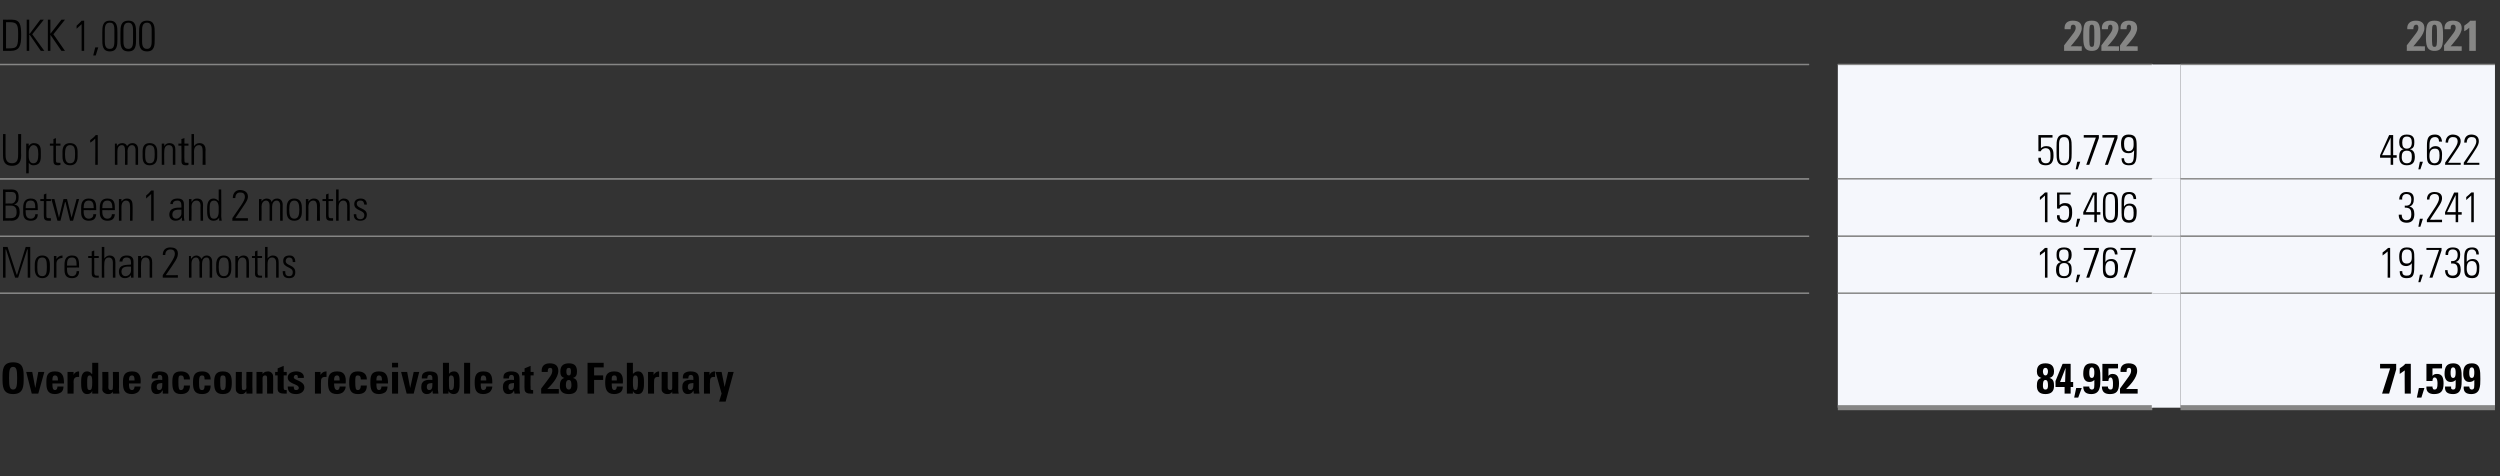 <?xml version="1.0" standalone="no"?><!DOCTYPE svg PUBLIC "-//W3C//DTD SVG 1.1//EN" "http://www.w3.org/Graphics/SVG/1.1/DTD/svg11.dtd"><svg xmlns="http://www.w3.org/2000/svg" version="1.1" width="496.1px" height="94.5px" viewBox="0 -1 496.1 94.5" style="top:-1px"><rect x="0" y="-1" width="496.1" height="94.5" fill="#333333" stroke="none"/><desc>DKK 1,000,,2022,,2021,Up to 1 month,,50,779 ,,48,622 ,Between 1 and 2 months ,,15,406 ,,3,241 ,More than 2 months ,,1</desc><defs/><g class="svg-tables"><g class="svg-table-background"><line x1="-1" y1="11.8" x2="359" y2="11.8" stroke="#868685" stroke-width="0.25"/><line x1="364.7" y1="11.8" x2="427.1" y2="11.8" stroke="#868685" stroke-width="0.25"/><line x1="432.7" y1="11.8" x2="495.1" y2="11.8" stroke="#868685" stroke-width="0.25"/><line x1="-1" y1="34.5" x2="359" y2="34.5" stroke="#868685" stroke-width="0.25"/><line x1="-1" y1="11.8" x2="359" y2="11.8" stroke="#868685" stroke-width="0.25"/><rect x="364.7" y="11.8" width="62.4" height="22.7" class="svg-cell-fill" style="fill:#f5f7fc;"/><line x1="364.7" y1="34.5" x2="427.1" y2="34.5" stroke="#868685" stroke-width="0.25"/><line x1="364.7" y1="11.8" x2="427.1" y2="11.8" stroke="#868685" stroke-width="0.25"/><rect x="427" y="11.8" width="5.7" height="22.7" class="svg-cell-fill" style="fill:#f5f7fc;"/><rect x="432.7" y="11.8" width="62.4" height="22.7" class="svg-cell-fill" style="fill:#f5f7fc;"/><line x1="432.7" y1="34.5" x2="495.1" y2="34.5" stroke="#868685" stroke-width="0.25"/><line x1="432.7" y1="11.8" x2="495.1" y2="11.8" stroke="#868685" stroke-width="0.25"/><line x1="-1" y1="45.9" x2="359" y2="45.9" stroke="#868685" stroke-width="0.25"/><line x1="-1" y1="34.5" x2="359" y2="34.5" stroke="#868685" stroke-width="0.25"/><rect x="364.7" y="34.5" width="62.4" height="11.3" class="svg-cell-fill" style="fill:#f5f7fc;"/><line x1="364.7" y1="45.9" x2="427.1" y2="45.9" stroke="#868685" stroke-width="0.25"/><line x1="364.7" y1="34.5" x2="427.1" y2="34.5" stroke="#868685" stroke-width="0.25"/><rect x="427" y="34.5" width="5.7" height="11.3" class="svg-cell-fill" style="fill:#f5f7fc;"/><rect x="432.7" y="34.5" width="62.4" height="11.3" class="svg-cell-fill" style="fill:#f5f7fc;"/><line x1="432.7" y1="45.9" x2="495.1" y2="45.9" stroke="#868685" stroke-width="0.25"/><line x1="432.7" y1="34.5" x2="495.1" y2="34.5" stroke="#868685" stroke-width="0.25"/><line x1="-1" y1="57.2" x2="359" y2="57.2" stroke="#868685" stroke-width="0.25"/><line x1="-1" y1="45.9" x2="359" y2="45.9" stroke="#868685" stroke-width="0.25"/><rect x="364.7" y="45.9" width="62.4" height="11.3" class="svg-cell-fill" style="fill:#f5f7fc;"/><line x1="364.7" y1="57.2" x2="427.1" y2="57.2" stroke="#868685" stroke-width="0.25"/><line x1="364.7" y1="45.9" x2="427.1" y2="45.9" stroke="#868685" stroke-width="0.25"/><rect x="427" y="45.9" width="5.7" height="11.3" class="svg-cell-fill" style="fill:#f5f7fc;"/><rect x="432.7" y="45.9" width="62.4" height="11.3" class="svg-cell-fill" style="fill:#f5f7fc;"/><line x1="432.7" y1="57.2" x2="495.1" y2="57.2" stroke="#868685" stroke-width="0.25"/><line x1="432.7" y1="45.9" x2="495.1" y2="45.9" stroke="#868685" stroke-width="0.25"/><line x1="-1" y1="57.2" x2="359" y2="57.2" stroke="#868685" stroke-width="0.25"/><rect x="364.7" y="57.2" width="62.4" height="22.7" class="svg-cell-fill" style="fill:#f5f7fc;"/><line x1="364.7" y1="79.9" x2="427.1" y2="79.9" stroke="#868685" stroke-width="1"/><line x1="364.7" y1="57.2" x2="427.1" y2="57.2" stroke="#868685" stroke-width="0.25"/><rect x="427" y="57.2" width="5.7" height="22.7" class="svg-cell-fill" style="fill:#f5f7fc;"/><rect x="432.7" y="57.2" width="62.4" height="22.7" class="svg-cell-fill" style="fill:#f5f7fc;"/><line x1="432.7" y1="79.9" x2="495.1" y2="79.9" stroke="#868685" stroke-width="1"/><line x1="432.7" y1="57.2" x2="495.1" y2="57.2" stroke="#868685" stroke-width="0.25"/></g></g><g id="Polygon57483"><path d="m475.5 72.3l-1.4 4.8l-1.4 0l1.6-5l-2 0l0-.9l3.2 0l0 1.1zm.7-.2c.4-.3.8-.5 1.1-.9c0-.03 1.1 0 1.1 0l0 5.9l-1.2 0c0 0-.04-4.56 0-4.6c-.4.3-.7.5-1 .7c0 0 0-1.1 0-1.1zm3.8 3.9l1.1 0l-.6 1.9l-.9 0l.4-1.9zm2.7-2.4c0 0 .03-.02 0 0c.2-.3.5-.4.9-.4c1 0 1.3.7 1.3 1.9c0 1.6-.6 2.1-1.9 2.1c-.9 0-1.6-.4-1.5-1.5c0 0 1.2 0 1.2 0c0 .2 0 .3.1.4c0 .1.1.2.3.2c.5 0 .6-.4.6-1.2c0-.3 0-1.2-.6-1.2c-.3 0-.4.4-.4.7c0 .01-1.2 0-1.2 0l0-3.4l3.1 0l0 .9l-1.9 0l0 1.5zm4.1.4c.5 0 .5-.7.5-1.1c0-.3 0-1-.5-1c-.5 0-.5.7-.5 1.1c0 .3 0 1 .5 1zm-.4 1.7c0 .2 0 .3 0 .4c.1.1.2.2.4.2c.6 0 .5-.5.5-1.9c-.3.3-.6.4-1 .4c-.9 0-1.2-.8-1.2-1.6c0-1.2.3-2.1 1.7-2.1c1.7 0 1.7 1.4 1.7 3.1c0 1.4 0 3-1.7 3c-1.1 0-1.7-.4-1.6-1.5c0 0 1.2 0 1.2 0zm4.1-1.7c.5 0 .5-.7.5-1.1c0-.3 0-1-.5-1c-.5 0-.5.7-.5 1.1c0 .3 0 1 .5 1zm-.5 1.7c0 .2.1.3.1.4c.1.1.2.2.4.2c.6 0 .5-.5.5-1.9c-.3.3-.6.4-1 .4c-.9 0-1.2-.8-1.2-1.6c0-1.2.3-2.1 1.7-2.1c1.7 0 1.7 1.4 1.7 3.1c0 1.4 0 3-1.8 3c-1 0-1.6-.4-1.5-1.5c0 0 1.1 0 1.1 0z" stroke="none" fill="#000"/></g><g id="Polygon57482"><path d="m405.4 75.5c0 .3 0 .8.5.8c.5 0 .5-.5.5-.8c0-.4 0-1.1-.5-1.1c-.5 0-.5.7-.5 1.1zm0-2.8c0 .3.1.8.5.8c.4 0 .5-.5.5-.8c0-.3-.1-.7-.5-.7c-.4 0-.5.4-.5.7zm-1.2 2.9c0-.8.1-1.4.9-1.6c0 0 0 0 0 0c-.7-.2-.9-.7-.9-1.3c0-1.1.6-1.6 1.7-1.6c1.1 0 1.7.5 1.7 1.6c0 .6-.2 1.1-.9 1.3c0 0 0 0 0 0c.8.2.9.8.9 1.6c0 1.1-.6 1.6-1.7 1.6c-1.1 0-1.7-.5-1.7-1.6zm3.7-1c1.4-3.4 1.4-3.4 1.4-3.4c.03-.03 1.6 0 1.6 0l0 3.6l.5 0l0 1l-.5 0l0 1.3l-1.2 0l0-1.3l-1.8 0c0 0-.01-1.25 0-1.2zm1.9.2l.1-2.8l0 0l-1.1 2.8l1 0zm2.2 1.2l1.1 0l-.7 1.9l-.8 0l.4-1.9zm3.1-2c.5 0 .5-.7.5-1.1c0-.3 0-1-.5-1c-.5 0-.5.7-.5 1.1c0 .3 0 1 .5 1zm-.5 1.7c0 .2 0 .3.1.4c.1.1.2.2.4.2c.6 0 .5-.5.5-1.9c-.3.3-.6.4-1 .4c-.9 0-1.2-.8-1.2-1.6c0-1.2.3-2.1 1.6-2.1c1.8 0 1.8 1.4 1.8 3.1c0 1.4 0 3-1.8 3c-1 0-1.6-.4-1.6-1.5c0 0 1.2 0 1.2 0zm3.8-2.1c0 0-.01-.02 0 0c.2-.3.5-.4.8-.4c1 0 1.3.7 1.3 1.9c0 1.6-.6 2.1-1.8 2.1c-1 0-1.6-.4-1.6-1.5c0 0 1.2 0 1.2 0c0 .2 0 .3.1.4c.1.1.2.2.4.2c.5 0 .5-.4.5-1.2c0-.3 0-1.2-.5-1.2c-.3 0-.4.4-.4.7c-.05.01-1.2 0-1.2 0l0-3.4l3.1 0l0 .9l-1.9 0l0 1.5zm2.3 3.5c0 0-.02-1.04 0-1c1.8-2.5 2.2-2.8 2.2-3.6c0-.3-.1-.5-.4-.5c-.5 0-.5.4-.5.8c0 0-1.2 0-1.2 0c-.1-1.1.5-1.7 1.6-1.7c1 0 1.7.4 1.7 1.5c0 1.4-1.5 2.9-2.2 3.6c.03-.02 2.3 0 2.3 0l0 .9l-3.5 0z" stroke="none" fill="#000"/></g><g id="Polygon57481"><path d="m3.4 74c0-1.5-.1-2.2-.8-2.2c-.7 0-.8.7-.8 2.2c0 1.6.1 2.3.8 2.3c.7 0 .8-.7.8-2.3zm-2.9 0c0-1.6 0-3.1 2.1-3.1c2.1 0 2.1 1.5 2.1 3.1c0 1.6 0 3.2-2.1 3.2c-2.1 0-2.1-1.6-2.1-3.2zm4.7-1.2l1.2 0l.6 3.2l0 0l.6-3.2l1.2 0l-1.2 4.3l-1.3 0l-1.1-4.3zm6.3 1.7c0-.4 0-1-.6-1c-.5 0-.5.6-.5 1c0 0 1.1 0 1.1 0zm-1.1.6c0 .6 0 1.3.5 1.3c.4 0 .5-.4.5-.7c0 0 1.2 0 1.2 0c0 .4-.1.8-.4 1.1c-.3.2-.7.4-1.3.4c-1.5 0-1.7-1-1.7-2.3c0-1.2.1-2.2 1.7-2.2c1.6 0 1.8 1.1 1.8 2.4c0 0-2.3 0-2.3 0zm4.2-2.3l0 .6c0 0-.01-.04 0 0c.2-.5.6-.7 1.1-.7c0 0 0 1.1 0 1.1c-1-.1-1.1.5-1.1 1c.04-.04 0 2.3 0 2.3l-1.2 0l0-4.3l1.2 0zm3.7 2.1c0-.8 0-1.4-.5-1.4c-.5 0-.5.6-.5 1.4c0 1.1 0 1.5.5 1.5c.4 0 .5-.4.5-1.5zm0 2.2l0-.5c0 0 .01.03 0 0c-.2.4-.5.6-1 .6c-1.2 0-1.2-1.4-1.2-2.3c0-.8 0-2.2 1.2-2.2c.4 0 .7.2.9.5c.05.02.1 0 .1 0l0-2.2l1.2 0l0 6.1l-1.2 0zm4.1-.4c0 0 .03-.03 0 0c-.1.2-.2.3-.4.4c-.2.1-.4.1-.6.1c-.5 0-1.1-.4-1.1-.9c.05-.05 0-3.5 0-3.5l1.2 0c0 0 .05 2.99 0 3c0 .4.1.6.5.6c.4 0 .4-.2.4-.6c.05-.01 0-3 0-3l1.2 0c0 0 .05 3.45 0 3.5c0 .2.1.5.1.8c-.01 0-1.3 0-1.3 0l0-.4zm4.3-2.2c0-.4 0-1-.5-1c-.6 0-.6.6-.6 1c0 0 1.1 0 1.1 0zm-1.1.6c0 .6 0 1.3.6 1.3c.4 0 .5-.4.5-.7c0 0 1.2 0 1.2 0c0 .4-.2.8-.5 1.1c-.3.2-.7.4-1.2.4c-1.6 0-1.8-1-1.8-2.3c0-1.2.2-2.2 1.8-2.2c1.6 0 1.8 1.1 1.7 2.4c0 0-2.3 0-2.3 0zm5.5.7c0 .3.1.6.5.6c.7 0 .6-.9.6-1.4c-.6.1-1.1 0-1.1.8zm2.3.5c0 .3 0 .5 0 .8c.02 0-1.1 0-1.1 0l0-.6c0 0-.06.03-.1 0c-.2.5-.6.7-1.1.7c-.8 0-1.1-.6-1.1-1.4c0-1.4 1.1-1.5 2.2-1.4c0 0 0-.4 0-.4c0-.3-.1-.6-.5-.6c-.4 0-.4.3-.4.7c0 0-1.2 0-1.2 0c0-.6.1-.9.4-1.1c.3-.2.7-.3 1.1-.3c1.6 0 1.8.7 1.8 1.5c0 0 0 2.1 0 2.1zm3.1-2c0-.6-.2-.8-.6-.8c-.5 0-.5.4-.5 1.3c0 1.3.1 1.6.5 1.6c.4 0 .6-.3.6-.9c0 0 1.2 0 1.2 0c0 1.2-.7 1.7-1.8 1.7c-1.5 0-1.7-1-1.7-2.3c0-1.2.1-2.2 1.7-2.2c1.1 0 1.8.5 1.8 1.6c0 0-1.2 0-1.2 0zm4.1 0c0-.6-.1-.8-.5-.8c-.5 0-.6.4-.6 1.3c0 1.3.1 1.6.6 1.6c.4 0 .5-.3.5-.9c0 0 1.2 0 1.2 0c0 1.2-.6 1.7-1.7 1.7c-1.6 0-1.8-1-1.8-2.3c0-1.2.2-2.2 1.8-2.2c1.1 0 1.7.5 1.7 1.6c0 0-1.2 0-1.2 0zm4.2.5c0-.9 0-1.3-.6-1.3c-.5 0-.5.4-.5 1.3c0 1.3.1 1.6.5 1.6c.5 0 .6-.3.6-1.6zm-2.3.1c0-1.2.2-2.2 1.7-2.2c1.6 0 1.8 1 1.8 2.2c0 1.3-.2 2.3-1.8 2.3c-1.5 0-1.7-1-1.7-2.3zm6.4 1.8c0 0-.05-.03-.1 0c-.1.2-.2.3-.4.4c-.1.1-.3.1-.6.1c-.5 0-1-.4-1-.9c-.04-.05 0-3.5 0-3.5l1.2 0c0 0-.04 2.99 0 3c0 .4 0 .6.4.6c.4 0 .5-.2.5-.6c-.04-.01 0-3 0-3l1.2 0c0 0-.04 3.45 0 3.5c0 .2 0 .5 0 .8c0 0-1.2 0-1.2 0l0-.4zm3.2-3.5c0 0 .04.04 0 0c.2-.2.3-.3.5-.4c.1 0 .3-.1.6-.1c.5 0 1 .4 1 1c.03-.04 0 3.4 0 3.4l-1.2 0c0 0 .03-2.96 0-3c0-.3 0-.6-.4-.6c-.4 0-.5.3-.5.6c.03.04 0 3 0 3l-1.2 0l0-4.3l1.2 0l0 .4zm2.5-.4l.5 0l0-.7l1.2-.5l0 1.2l.6 0l0 .7l-.6 0c0 0-.01 2.34 0 2.3c0 .4 0 .6.4.6c.1 0 .1 0 .2 0c0 0 0 .7 0 .7c-.2 0-.3 0-.6 0c-1.1 0-1.2-.6-1.2-.9c-.01-.01 0-2.7 0-2.7l-.5 0l0-.7zm3.7 2.9c0 .2 0 .4.1.5c0 .2.2.2.4.2c.2 0 .5-.1.5-.4c0-.9-2.2-.7-2.2-2.1c0-.9 1-1.2 1.7-1.2c.8 0 1.6.4 1.5 1.3c0 0-1.2 0-1.2 0c0-.3 0-.4-.1-.5c0-.1-.1-.1-.3-.1c-.2 0-.4.2-.4.5c0 .6 2.1.6 2.1 2c0 .7-.6 1.3-1.6 1.3c-1 0-1.7-.3-1.7-1.5c0 0 1.2 0 1.2 0zm5.3-2.9l0 .6c0 0 .04-.04 0 0c.3-.5.7-.7 1.2-.7c0 0 0 1.1 0 1.1c-1.1-.1-1.1.5-1.1 1c-.02-.04 0 2.3 0 2.3l-1.2 0l0-4.3l1.1 0zm3.8 1.7c0-.4 0-1-.5-1c-.6 0-.6.6-.6 1c0 0 1.1 0 1.1 0zm-1.1.6c0 .6.1 1.3.6 1.3c.4 0 .5-.4.5-.7c0 0 1.2 0 1.2 0c0 .4-.2.8-.5 1.1c-.2.2-.7.4-1.2.4c-1.6 0-1.8-1-1.8-2.3c0-1.2.2-2.2 1.8-2.2c1.6 0 1.8 1.1 1.7 2.4c0 0-2.3 0-2.3 0zm5.3-.8c0-.6-.2-.8-.6-.8c-.5 0-.5.4-.5 1.3c0 1.3.1 1.6.5 1.6c.4 0 .6-.3.6-.9c0 0 1.2 0 1.2 0c0 1.2-.6 1.7-1.8 1.7c-1.5 0-1.7-1-1.7-2.3c0-1.2.2-2.2 1.7-2.2c1.1 0 1.8.5 1.8 1.6c0 0-1.2 0-1.2 0zm4.2.2c0-.4 0-1-.6-1c-.5 0-.5.6-.5 1c0 0 1.1 0 1.1 0zm-1.1.6c0 .6 0 1.3.5 1.3c.4 0 .5-.4.5-.7c0 0 1.2 0 1.2 0c0 .4-.1.8-.4 1.1c-.3.2-.7.4-1.3.4c-1.5 0-1.7-1-1.7-2.3c0-1.2.1-2.2 1.7-2.2c1.6 0 1.8 1.1 1.8 2.4c0 0-2.3 0-2.3 0zm4.3 2l-1.2 0l0-4.3l1.2 0l0 4.3zm0-6.1l0 .9l-1.2 0l0-.9l1.2 0zm.6 1.8l1.2 0l.6 3.2l0 0l.7-3.2l1.1 0l-1.1 4.3l-1.4 0l-1.1-4.3zm5.1 3c0 .3.1.6.5.6c.7 0 .6-.9.6-1.4c-.6.1-1.1 0-1.1.8zm2.2.5c0 .3.1.5.1.8c.01 0-1.1 0-1.1 0l-.1-.6c0 0 .03.03 0 0c-.2.5-.6.7-1.1.7c-.8 0-1.1-.6-1.1-1.4c0-1.4 1.1-1.5 2.2-1.4c0 0 0-.4 0-.4c0-.3-.1-.6-.5-.6c-.4 0-.5.3-.5.7c0 0-1.1 0-1.1 0c0-.6.1-.9.4-1.1c.3-.2.7-.3 1.1-.3c1.6 0 1.7.7 1.7 1.5c0 0 0 2.1 0 2.1zm3.2-1.4c0-.8 0-1.4-.6-1.4c-.5 0-.4.6-.4 1.4c0 1.1 0 1.5.4 1.5c.5 0 .6-.4.6-1.5zm-2.2-3.9l1.2 0l0 2.2c0 0-.03.02 0 0c.2-.3.5-.5 1-.5c1.2 0 1.1 1.4 1.1 2.2c0 .9.1 2.3-1.2 2.3c-.4 0-.8-.2-1-.6c.01.03 0 0 0 0l0 .5l-1.1 0l0-6.1zm5.4 0l0 6.1l-1.2 0l0-6.1l1.2 0zm3.2 3.5c0-.4 0-1-.6-1c-.5 0-.5.6-.5 1c0 0 1.1 0 1.1 0zm-1.1.6c0 .6 0 1.3.5 1.3c.5 0 .6-.4.6-.7c0 0 1.2 0 1.2 0c0 .4-.2.8-.5 1.1c-.3.2-.7.4-1.3.4c-1.5 0-1.7-1-1.7-2.3c0-1.2.2-2.2 1.7-2.2c1.7 0 1.8 1.1 1.8 2.4c0 0-2.3 0-2.3 0zm5.5.7c0 .3.1.6.5.6c.7 0 .6-.9.6-1.4c-.6.1-1.1 0-1.1.8zm2.2.5c0 .3.1.5.1.8c0 0-1.1 0-1.1 0l-.1-.6c0 0 .02.03 0 0c-.2.5-.6.7-1.1.7c-.8 0-1.1-.6-1.1-1.4c0-1.4 1.1-1.5 2.2-1.4c0 0 0-.4 0-.4c0-.3-.1-.6-.5-.6c-.4 0-.5.3-.5.7c0 0-1.1 0-1.1 0c0-.6.1-.9.4-1.1c.3-.2.7-.3 1.1-.3c1.5 0 1.7.7 1.7 1.5c0 0 0 2.1 0 2.1zm.5-3.5l.5 0l0-.7l1.2-.5l0 1.2l.6 0l0 .7l-.6 0c0 0-.05 2.34 0 2.3c0 .4-.1.6.3.6c.1 0 .2 0 .2 0c0 0 0 .7 0 .7c-.1 0-.3 0-.6 0c-1 0-1.1-.6-1.1-.9c-.05-.01 0-2.7 0-2.7l-.5 0l0-.7zm3.8 4.3c0 0-.02-1.04 0-1c1.9-2.5 2.2-2.8 2.2-3.6c0-.3-.1-.5-.4-.5c-.5 0-.5.4-.5.8c0 0-1.2 0-1.2 0c-.1-1.1.5-1.7 1.6-1.7c1 0 1.7.4 1.7 1.5c0 1.4-1.5 2.9-2.2 3.6c.04-.02 2.3 0 2.3 0l0 .9l-3.5 0zm4.9-1.6c0 .3.1.8.6.8c.4 0 .5-.5.5-.8c0-.4 0-1.1-.5-1.1c-.6 0-.6.7-.6 1.1zm.1-2.8c0 .3 0 .8.5.8c.4 0 .4-.5.4-.8c0-.3 0-.7-.4-.7c-.5 0-.5.4-.5.7zm-1.3 2.9c0-.8.2-1.4.9-1.6c0 0 0 0 0 0c-.7-.2-.8-.7-.8-1.3c0-1.1.6-1.6 1.7-1.6c1.1 0 1.6.5 1.6 1.6c0 .6-.1 1.1-.8 1.3c0 0 0 0 0 0c.8.2.9.8.9 1.6c0 1.1-.6 1.6-1.7 1.6c-1.2 0-1.8-.5-1.8-1.6zm5.5 1.5l0-6.1l3.2 0l0 .9l-1.9 0l0 1.6l1.8 0l0 .9l-1.8 0l0 2.7l-1.3 0zm5.8-2.6c0-.4.1-1-.5-1c-.6 0-.5.6-.5 1c0 0 1 0 1 0zm-1 .6c0 .6 0 1.3.5 1.3c.4 0 .5-.4.5-.7c0 0 1.2 0 1.2 0c0 .4-.1.8-.4 1.1c-.3.2-.7.4-1.3.4c-1.5 0-1.8-1-1.8-2.3c0-1.2.2-2.2 1.8-2.2c1.6 0 1.8 1.1 1.7 2.4c0 0-2.2 0-2.2 0zm5.2-.2c0-.8 0-1.4-.5-1.4c-.5 0-.5.6-.5 1.4c0 1.1.1 1.5.5 1.5c.4 0 .5-.4.5-1.5zm-2.2-3.9l1.2 0l0 2.2c0 0 .03.02 0 0c.3-.3.6-.5 1-.5c1.2 0 1.2 1.4 1.2 2.2c0 .9 0 2.3-1.2 2.3c-.5 0-.8-.2-1-.6c-.03.03 0 0 0 0l0 .5l-1.2 0l0-6.1zm5.3 1.8l0 .6c0 0 .03-.04 0 0c.3-.5.7-.7 1.1-.7c0 0 0 1.1 0 1.1c-1-.1-1 .5-1 1c-.02-.04 0 2.3 0 2.3l-1.2 0l0-4.3l1.1 0zm3.7 3.9c0 0 .01-.03 0 0c-.1.2-.2.3-.4.4c-.2.1-.4.1-.6.1c-.6 0-1.1-.4-1.1-.9c.02-.05 0-3.5 0-3.5l1.2 0c0 0 .02 2.99 0 3c0 .4.1.6.5.6c.4 0 .4-.2.4-.6c.02-.01 0-3 0-3l1.2 0c0 0 .02 3.45 0 3.5c0 .2 0 .5.1.8c-.04 0-1.3 0-1.3 0l0-.4zm3.1-.9c0 .3.1.6.5.6c.7 0 .6-.9.6-1.4c-.6.1-1.1 0-1.1.8zm2.2.5c0 .3.1.5.1.8c0 0-1.1 0-1.1 0l-.1-.6c0 0 .02.03 0 0c-.2.5-.6.7-1.1.7c-.8 0-1.1-.6-1.1-1.4c0-1.4 1.1-1.5 2.2-1.4c0 0 0-.4 0-.4c0-.3-.1-.6-.5-.6c-.4 0-.5.3-.5.7c0 0-1.1 0-1.1 0c0-.6.1-.9.4-1.1c.3-.2.7-.3 1.1-.3c1.5 0 1.7.7 1.7 1.5c0 0 0 2.1 0 2.1zm2.1-3.5l0 .6c0 0 .01-.04 0 0c.2-.5.6-.7 1.1-.7c0 0 0 1.1 0 1.1c-1-.1-1 .5-1 1c-.05-.04 0 2.3 0 2.3l-1.2 0l0-4.3l1.1 0zm2.4 4.3l-1.2-4.3l1.2 0l.6 3l0 0l.7-3l1.1 0l-1.6 5.9l-1.3 0l.5-1.6z" stroke="none" fill="#000"/></g><g id="Polygon57480"><path d="m472.8 49.1c.4-.3.8-.6 1.1-.9c-.03-.02.4 0 .4 0l0 5.9l-.5 0c0 0 .04-5.24 0-5.2c-.3.3-.6.5-1 .8c0 0 0-.6 0-.6zm5.8.9c0-.8 0-1.5-1-1.5c-.8 0-1 .7-1 1.4c0 .7.1 1.4 1 1.4c1 0 1-.9 1-1.3zm-2.5-.1c0-1 .3-1.8 1.5-1.8c1.5 0 1.5.8 1.5 2.3c0 0 0 .7 0 .7c0 2.2 0 3.1-1.5 3.1c-1 0-1.4-.4-1.4-1.4c0 0 .5 0 .5 0c0 .6.2.9.9.9c1 0 1-.6 1-2.5c0 0 0 0 0 0c-.2.4-.7.6-1.1.6c-1 0-1.4-.6-1.4-1.9zm4.1 3.6l.6 0l-.5 1.5l-.4 0l.3-1.5zm1.3-5.3l3 0l0 .5l-1.8 5.4l-.6 0l1.9-5.5l-2.5 0l0-.4zm4.9 2.6c.8.1 1.3-.3 1.3-1.2c0-.7-.3-1.1-1-1.1c-.7 0-.9.5-.9 1.1c0 0-.5 0-.5 0c-.1-.9.4-1.5 1.4-1.5c1 0 1.5.4 1.5 1.4c0 .7-.2 1.3-.9 1.5c0 0 0 0 0 0c.8.1 1 .8 1 1.5c0 1.1-.5 1.7-1.5 1.7c-1 0-1.6-.5-1.6-1.6c0 0 .5 0 .5 0c0 .7.3 1.1 1 1.1c.8 0 1-.5 1-1.1c0-1-.3-1.4-1.3-1.3c0 0 0-.5 0-.5zm4.1 0c-.6 0-1 .4-1 1.4c0 .1-.1 1.5 1 1.5c.9 0 1-.8 1-1.5c0-.9-.3-1.4-1-1.4zm.9-1.3c0-.6-.3-1-.9-1c-1 0-1 1.1-1 2c0 .01 0 .5 0 .5c0 0 .01.01 0 0c.2-.4.7-.6 1.2-.6c1.4 0 1.3 1.5 1.3 1.6c0 1.2-.1 2.2-1.4 2.2c-1.5 0-1.6-.8-1.6-2c0 0 0-2 0-2c0-1.4.3-2.1 1.6-2.1c.9 0 1.3.5 1.3 1.4c0 0-.5 0-.5 0z" stroke="none" fill="#000"/></g><g id="Polygon57479"><path d="m404.8 49.1c.4-.3.7-.6 1-.9c.04-.02.5 0 .5 0l0 5.9l-.5 0c0 0 .01-5.24 0-5.2c-.3.3-.7.5-1 .8c0 0 0-.6 0-.6zm5.7.5c0-.7-.2-1.1-.9-1.1c-.8 0-1 .4-1 1.1c0 .7.3 1.2 1 1.2c.7 0 .9-.5.9-1.2zm-.3 1.4c.8.2.9.8.9 1.5c0 .8-.2 1.7-1.5 1.7c-1.4 0-1.6-.9-1.6-1.7c0-.7.2-1.3 1-1.5c0 0 0 0 0 0c-.8-.2-.9-.8-.9-1.4c0-.6 0-1.5 1.5-1.5c1.4 0 1.5.9 1.5 1.5c0 .6-.2 1.2-.9 1.4c0 0 0 0 0 0zm.4 1.6c0-.7-.1-1.4-1-1.4c-.9 0-1 .7-1 1.4c0 .7.2 1.2 1 1.2c.8 0 1-.5 1-1.2zm1.6.9l.6 0l-.5 1.5l-.4 0l.3-1.5zm1.3-5.3l3 0l0 .5l-1.9 5.4l-.6 0l1.9-5.5l-2.4 0l0-.4zm5.3 2.6c-.6 0-1 .4-1 1.4c0 .1-.1 1.5 1 1.5c.9 0 .9-.8.9-1.5c0-.9-.2-1.4-.9-1.4zm.9-1.3c-.1-.6-.3-1-.9-1c-1 0-1 1.1-1 2c-.02.01 0 .5 0 .5c0 0-.01.01 0 0c.2-.4.6-.6 1.2-.6c1.4 0 1.3 1.5 1.3 1.6c0 1.2-.2 2.2-1.5 2.2c-1.4 0-1.5-.8-1.5-2c0 0 0-2 0-2c0-1.4.2-2.1 1.5-2.1c1 0 1.4.5 1.4 1.4c0 0-.5 0-.5 0zm1.1-1.3l3 0l0 .5l-1.8 5.4l-.6 0l1.9-5.5l-2.5 0l0-.4z" stroke="none" fill="#000"/></g><g id="Polygon57478"><path d="m.6 54.1l0-6.1l.9 0l1.8 5.5l.1 0l1.7-5.5l.9 0l0 6.1l-.5 0l0-5.6l-.1 0l-1.8 5.6l-.6 0l-1.8-5.6l-.1 0l0 5.6l-.5 0zm6.3-1.7c0 0 0-.9 0-.9c0-1.1.5-1.8 1.5-1.8c1 0 1.5.7 1.5 1.8c0 0 0 .9 0 .9c0 1.1-.5 1.8-1.5 1.8c-1 0-1.5-.7-1.5-1.8zm.5-.4c0 1.1.1 1.8 1 1.8c.8 0 .9-.7.9-1.8c0-1.2-.1-1.9-.9-1.9c-.9 0-1 .7-1 1.9zm3.8-1.6c0 0 .01-.01 0 0c.2-.4.7-.7 1.2-.7c0 0 0 .5 0 .5c-.7 0-1.2.4-1.2 1.1c-.01.04 0 2.8 0 2.8l-.5 0l0-4.3l.5 0l0 .6zm2.1 1.7c0 0-.02.29 0 .3c0 .6.1 1.4 1 1.4c.6 0 .9-.4.9-1c0 0 .5 0 .5 0c0 1-.6 1.4-1.4 1.4c-.8 0-1.5-.3-1.5-1.6c0 0 0-1.1 0-1.1c0-1.2.5-1.8 1.5-1.8c1.4 0 1.4 1.1 1.4 2.4c.03-.04-2.4 0-2.4 0zm1.9-.4c0-1-.1-1.6-.9-1.6c-.9 0-1 .6-1 1.6c0 0 1.9 0 1.9 0zm2.3-1.5l0-.4l.7 0l0-.9l.5-.2l0 1.1l.9 0l0 .4l-.9 0c0 0 .03 2.77 0 2.8c0 .5.1.7.5.7c.2 0 .3 0 .4 0c0 0 0 .4 0 .4c-.2 0-.3 0-.5 0c-.7 0-.9-.3-.9-.8c.02-.01 0-3.1 0-3.1l-.7 0zm2.7 3.9l0-6.1l.5 0l0 2.3c0 0-.02.03 0 0c.2-.3.6-.6 1-.6c1.1 0 1.2.8 1.2 1.4c-.01-.03 0 3 0 3l-.5 0c0 0-.02-3 0-3c0-.5-.2-1-.8-1c-.5 0-.9.3-.9 1.3c-.04.01 0 2.7 0 2.7l-.5 0zm5.8-2.2c-.8 0-1.9-.1-1.9 1c0 .5.3.9.8.9c.6 0 1.1-.5 1.1-1.1c0 0 0-.8 0-.8zm0 1.7c0 0 0-.03 0 0c-.3.4-.7.6-1.2.6c-.8 0-1.2-.5-1.2-1.3c0-1.5 1.5-1.3 2.4-1.4c0 0 0-.4 0-.4c0-.6-.2-1-.9-1c-.5 0-.8.3-.8.8c0 0-.6 0-.6 0c.1-.9.7-1.2 1.5-1.2c.4 0 1.3.1 1.3 1.2c0 0 0 2.1 0 2.1c0 .3 0 .6 0 1.1c.04 0-.5 0-.5 0l0-.5zm2 .5l-.6 0l0-4.3l.6 0l0 .5c0 0-.03.03 0 0c.2-.3.5-.6 1-.6c1.1 0 1.2.8 1.2 1.4c-.02-.03 0 3 0 3l-.5 0c0 0-.03-3 0-3c0-.5-.2-1-.8-1c-.5 0-.9.3-.9 1.3c-.05.01 0 2.7 0 2.7zm7.3 0l-3 0c0 0-.02-.47 0-.5c1.3-2 2.4-3.4 2.4-4.2c0-.8-.5-.9-.9-.9c-.7 0-1 .5-1 1.1c0 0-.5 0-.5 0c0-1.2.8-1.5 1.5-1.5c.7 0 1.5.2 1.5 1.2c0 .9-.4 1.4-2.4 4.3c-.02.04 2.4 0 2.4 0l0 .5zm2.7 0l-.5 0l0-4.3l.4 0l0 .5c0 0 .07.03.1 0c.2-.3.5-.6 1-.6c.4 0 .8.3 1 .7c.2-.4.5-.7 1-.7c.7 0 1.1.5 1.1 1.2c.03 0 0 3.2 0 3.2l-.5 0c0 0 .02-3.07 0-3.1c0-.4-.1-.9-.6-.9c-.7 0-.9.7-.9 1.2c-.03.04 0 2.8 0 2.8l-.5 0c0 0-.04-3.07 0-3.1c-.1-.4-.2-.9-.7-.9c-.7 0-.9.7-.9 1.2c0 .04 0 2.8 0 2.8zm4.9-1.7c0 0 0-.9 0-.9c0-1.1.5-1.8 1.5-1.8c1 0 1.5.7 1.5 1.8c0 0 0 .9 0 .9c0 1.1-.5 1.8-1.5 1.8c-1 0-1.5-.7-1.5-1.8zm.5-.4c0 1.1.2 1.8 1 1.8c.9 0 1-.7 1-1.8c0-1.2-.1-1.9-1-1.9c-.8 0-1 .7-1 1.9zm3.8 2.1l-.5 0l0-4.3l.5 0l0 .5c0 0 .01.03 0 0c.3-.3.6-.6 1.1-.6c1 0 1.1.8 1.1 1.4c.02-.03 0 3 0 3l-.5 0c0 0 .01-3 0-3c0-.5-.2-1-.8-1c-.4 0-.9.3-.9 1.3c0 .01 0 2.7 0 2.7zm2.8-3.9l0-.4l.6 0l0-.9l.5-.2l0 1.1l.9 0l0 .4l-.9 0c0 0 .05 2.77 0 2.8c0 .5.1.7.5.7c.2 0 .3 0 .4 0c0 0 0 .4 0 .4c-.1 0-.3 0-.5 0c-.7 0-.9-.3-.9-.8c.04-.01 0-3.1 0-3.1l-.6 0zm2.6 3.9l0-6.1l.5 0l0 2.3c0 0 0 .03 0 0c.2-.3.6-.6 1-.6c1.1 0 1.2.8 1.2 1.4c.01-.03 0 3 0 3l-.5 0c0 0 0-3 0-3c0-.5-.2-1-.8-1c-.5 0-.9.3-.9 1.3c-.02.01 0 2.7 0 2.7l-.5 0zm4.8.1c-1 0-1.3-.5-1.3-1.4c0 0 .5 0 .5 0c0 .6.1 1 .8 1c.5 0 .7-.3.7-.8c0-1.1-1.9-.8-1.9-2.2c0-.8.5-1.1 1.3-1.1c.8 0 1.1.6 1.1 1.3c0 0-.5 0-.5 0c0-.6-.2-.9-.8-.9c-.3 0-.6.3-.6.7c0 1 1.9.7 1.9 2.2c0 .8-.4 1.2-1.2 1.2z" stroke="none" fill="#000"/></g><g id="Polygon57477"><path d="m477.2 39.8c.9.1 1.3-.3 1.3-1.2c0-.7-.3-1.1-1-1.1c-.6 0-.9.5-.8 1.1c0 0-.6 0-.6 0c0-.9.5-1.5 1.4-1.5c1 0 1.5.4 1.5 1.4c0 .7-.2 1.3-.9 1.5c0 0 0 0 0 0c.8.1 1 .8 1 1.5c0 1.1-.5 1.7-1.5 1.7c-1 0-1.6-.5-1.6-1.6c0 0 .6 0 .6 0c0 .7.3 1.1.9 1.1c.8 0 1-.5 1-1.1c0-1-.2-1.4-1.3-1.4c0 0 0-.4 0-.4zm3 2.6l.6 0l-.5 1.6l-.4 0l.3-1.6zm4.4.7l-3 0c0 0-.04-.49 0-.5c1.3-2 2.4-3.4 2.4-4.2c0-.8-.5-.9-.9-.9c-.7 0-1 .5-1 1.1c0 0-.5 0-.5 0c0-1.2.8-1.5 1.5-1.5c.6 0 1.5.2 1.5 1.2c0 .9-.5 1.4-2.4 4.3c-.05.03 2.4 0 2.4 0l0 .5zm2.7-2l0-3.4l0 0l-1.7 3.4l1.7 0zm.5 0l.7 0l0 .5l-.7 0l0 1.5l-.5 0l0-1.5l-2.1 0l0-.5l1.8-3.9l.8 0l0 3.9zm1.6-3c.4-.3.7-.6 1-.9c.03-.04.5 0 .5 0l0 5.9l-.5 0c0 0 0-5.26 0-5.3c-.3.3-.7.6-1 .9c0 0 0-.6 0-.6z" stroke="none" fill="#000"/></g><g id="Polygon57476"><path d="m404.8 38.1c.4-.3.7-.6 1-.9c.04-.04.5 0 .5 0l0 5.9l-.5 0c0 0 .01-5.26 0-5.3c-.3.3-.7.6-1 .9c0 0 0-.6 0-.6zm6.4 3.1c0 1-.3 2-1.5 2c-1.1 0-1.6-.5-1.5-1.5c0 0 .5 0 .5 0c0 .6.2 1 1 1c.8 0 .9-.8.9-1.5c0-.7 0-1.4-1-1.4c-.3 0-.8.2-.9.6c.01-.03-.5 0-.5 0l0-3.2l2.7 0l0 .4l-2.2 0c0 0 .02 2.14 0 2.1c.4-.3.6-.4 1.1-.4c1.4 0 1.4 1.2 1.4 1.9zm1 1.2l.6 0l-.5 1.6l-.4 0l.3-1.6zm3.4-1.3l0-3.4l-.1 0l-1.6 3.4l1.7 0zm.5 0l.7 0l0 .5l-.7 0l0 1.5l-.5 0l0-1.5l-2.2 0l0-.5l1.9-3.9l.8 0l0 3.9zm1.7.2c0 1.3.6 1.4 1 1.4c.4 0 .9-.1.9-1.4c0 0 0-2.3 0-2.3c0-1.4-.5-1.5-.9-1.5c-.4 0-1 .1-1 1.5c0 0 0 2.3 0 2.3zm2.5-1.8c0 0 0 1.3 0 1.3c0 1.1 0 2.4-1.5 2.4c-1.5 0-1.5-1.3-1.5-2.4c0 0 0-1.3 0-1.3c0-1.1 0-2.4 1.5-2.4c1.5 0 1.5 1.3 1.5 2.4zm2.2.3c-.6 0-1 .4-1 1.4c0 .1-.2 1.5 1 1.5c.9 0 .9-.8.9-1.5c0-.9-.2-1.4-.9-1.4zm.9-1.3c-.1-.6-.3-1-.9-1c-1 0-1 1.1-1 2c-.04-.01 0 .5 0 .5c0 0-.02 0 0 0c.2-.4.6-.6 1.1-.6c1.5 0 1.4 1.5 1.4 1.6c0 1.2-.2 2.2-1.5 2.2c-1.4 0-1.5-.9-1.5-2c0 0 0-2 0-2c0-1.4.2-2.1 1.5-2.1c1 0 1.4.5 1.4 1.4c0 0-.5 0-.5 0z" stroke="none" fill="#000"/></g><g id="Polygon57475"><path d="m2.2 39.4c.7 0 1-.6 1-1.3c0-1-.6-1-1-1c0-.02-1.1 0-1.1 0l0 2.3c0 0 1.07-.05 1.1 0zm-1.6 3.4l0-6.2c0 0 1.69.03 1.7 0c.9 0 1.4.4 1.4 1.5c0 .7-.1 1.2-.9 1.5c0 0 0 0 0 0c.9.1 1.1.7 1.1 1.5c0 1.1-.6 1.7-1.6 1.7c.01-.04-1.7 0-1.7 0zm.5-.5c0 0 .89 0 .9 0c.9 0 1.3-.3 1.3-1.2c0-.5-.1-1.3-1.1-1.3c.03.01-1.1 0-1.1 0l0 2.5zm4-1.6c0 0-.02.35 0 .4c0 .5.1 1.3 1 1.3c.6 0 .9-.4.9-.9c0 0 .5 0 .5 0c0 1-.6 1.3-1.4 1.3c-.8 0-1.5-.3-1.5-1.6c0 0 0-1 0-1c0-1.2.5-1.8 1.5-1.8c1.4 0 1.4 1 1.4 2.3c.03.02-2.4 0-2.4 0zm1.9-.4c0-.9-.1-1.5-.9-1.5c-.9 0-1 .6-1 1.5c0 0 1.9 0 1.9 0zm1-1.4l0-.4l.7 0l0-.9l.5-.2l0 1.1l.9 0l0 .4l-.9 0c0 0-.01 2.73 0 2.7c0 .6 0 .7.5.7c.1 0 .2 0 .4 0c0 0 0 .5 0 .5c-.2 0-.4 0-.5 0c-.7 0-.9-.3-.9-.9c-.02.05 0-3 0-3l-.7 0zm2.2-.4l.6 0l.9 3.7l0 0l.9-3.7l.7 0l.9 3.7l0 0l1-3.7l.5 0l-1.2 4.3l-.6 0l-.9-3.7l-.1 0l-.9 3.7l-.6 0l-1.2-4.3zm6.4 2.2c0 0 .03.35 0 .4c0 .5.2 1.3 1 1.3c.6 0 1-.4.9-.9c0 0 .6 0 .6 0c-.1 1-.6 1.3-1.5 1.3c-.7 0-1.5-.3-1.5-1.6c0 0 0-1 0-1c0-1.2.5-1.8 1.5-1.8c1.5 0 1.5 1 1.5 2.3c-.02.02-2.5 0-2.5 0zm2-.4c0-.9-.2-1.5-1-1.5c-.8 0-1 .6-1 1.5c0 0 2 0 2 0zm1.7.4c0 0 .02.35 0 .4c0 .5.2 1.3 1 1.3c.6 0 .9-.4.9-.9c0 0 .6 0 .6 0c-.1 1-.6 1.3-1.5 1.3c-.7 0-1.5-.3-1.5-1.6c0 0 0-1 0-1c0-1.2.5-1.8 1.5-1.8c1.5 0 1.5 1 1.5 2.3c-.03.02-2.5 0-2.5 0zm2-.4c0-.9-.2-1.5-1-1.5c-.8 0-1 .6-1 1.5c0 0 2 0 2 0zm1.8 2.5l-.5 0l0-4.3l.5 0l0 .5c0 0 .04 0 0 0c.3-.4.6-.6 1.1-.6c1 0 1.1.8 1.1 1.3c.05.04 0 3.1 0 3.1l-.5 0c0 0 .04-3.04 0-3c0-.5-.2-1-.8-1c-.4 0-.9.3-.9 1.3c.02-.03 0 2.7 0 2.7zm4.9-5c.4-.3.7-.6 1-1c.04.04.5 0 .5 0l0 6l-.5 0c0 0 0-5.28 0-5.3c-.3.3-.7.6-1 .9c0 0 0-.6 0-.6zm7 2.8c-.7 0-1.8-.1-1.8 1c0 .4.2.8.8.8c.5 0 1-.5 1-1c0 0 0-.8 0-.8zm.1 1.6c0 0-.06.04-.1 0c-.2.4-.6.6-1.2.6c-.7 0-1.2-.5-1.2-1.2c0-1.5 1.6-1.4 2.4-1.4c0 0 0-.4 0-.4c0-.6-.2-1-.8-1c-.5 0-.9.2-.9.7c0 0-.5 0-.5 0c0-.8.7-1.1 1.4-1.1c.4 0 1.3 0 1.3 1.1c0 0 0 2.2 0 2.2c0 .3 0 .6.1 1.1c-.02-.04-.5 0-.5 0l0-.6zm1.9.6l-.5 0l0-4.3l.5 0l0 .5c0 0 .05 0 .1 0c.2-.4.5-.6 1-.6c1.1 0 1.2.8 1.2 1.3c-.04.04 0 3.1 0 3.1l-.5 0c0 0-.04-3.04 0-3c0-.5-.2-1-.8-1c-.5 0-1 .3-1 1.3c.04-.03 0 2.7 0 2.7zm5.4-1.8c0 0 0-.8 0-.8c0-.2 0-1.4-.9-1.4c-.9 0-.9.8-.9 1.8c0 1.6.3 1.8.9 1.8c.5 0 .9-.4.9-1.4zm.1 1.2c0 0-.05.03 0 0c-.3.4-.6.6-1.1.6c-1.3 0-1.3-1.2-1.3-2.2c0-.8 0-2.2 1.3-2.2c.4 0 .7.2 1 .5c.01-.01 0 0 0 0l0-2.3l.5 0c0 0 .04 5.31 0 5.3c0 .4.1.7.1.9c-.01-.04-.5 0-.5 0l0-.6zm5.7.6l-3.1 0c0 0 .04-.51 0-.5c1.4-2.1 2.5-3.4 2.5-4.2c0-.8-.5-.9-1-.9c-.6 0-.9.5-.9 1.1c0 0-.5 0-.5 0c0-1.2.8-1.6 1.4-1.6c.7 0 1.6.3 1.6 1.3c0 .8-.5 1.3-2.5 4.3c.04 0 2.5 0 2.5 0l0 .5zm2.7 0l-.5 0l0-4.3l.5 0l0 .5c0 0 .01 0 0 0c.2-.4.6-.6 1-.6c.5 0 .9.2 1 .7c.2-.5.6-.7 1.1-.7c.7 0 1.1.5 1.1 1.2c-.02-.03 0 3.2 0 3.2l-.5 0c0 0-.03-3.11 0-3.1c0-.4-.2-.9-.7-.9c-.6 0-.9.6-.9 1.2c.01 0 0 2.8 0 2.8l-.5 0c0 0 0-3.11 0-3.1c0-.4-.2-.9-.7-.9c-.6 0-.9.6-.9 1.2c.04 0 0 2.8 0 2.8zm5-1.7c0 0 0-.9 0-.9c0-1.2.5-1.8 1.5-1.8c1 0 1.5.6 1.5 1.8c0 0 0 .9 0 .9c0 1.1-.5 1.7-1.5 1.7c-1 0-1.5-.6-1.5-1.7zm.5-.5c0 1.1.2 1.8 1 1.8c.8 0 1-.7 1-1.8c0-1.1-.2-1.8-1-1.8c-.8 0-1 .7-1 1.8zm3.8 2.2l-.5 0l0-4.3l.5 0l0 .5c0 0 .04 0 0 0c.3-.4.6-.6 1.1-.6c1 0 1.2.8 1.2 1.3c-.05.04 0 3.1 0 3.1l-.6 0c0 0 .04-3.04 0-3c0-.5-.2-1-.7-1c-.5 0-1 .3-1 1.3c.03-.03 0 2.7 0 2.7zm2.8-3.9l0-.4l.7 0l0-.9l.5-.2l0 1.1l.9 0l0 .4l-.9 0c0 0 .02 2.73 0 2.7c0 .6.1.7.5.7c.2 0 .3 0 .4 0c0 0 0 .5 0 .5c-.2 0-.3 0-.5 0c-.7 0-.9-.3-.9-.9c.01.05 0-3 0-3l-.7 0zm2.7 3.9l0-6.2l.5 0l0 2.4c0 0 .01 0 0 0c.3-.4.6-.6 1-.6c1.1 0 1.2.8 1.2 1.3c.02.04 0 3.1 0 3.1l-.5 0c0 0 .01-3.04 0-3c0-.5-.2-1-.8-1c-.4 0-.9.3-.9 1.3c-.01-.03 0 2.7 0 2.7l-.5 0zm4.8 0c-.9 0-1.3-.4-1.3-1.3c0 0 .5 0 .5 0c0 .6.2 1 .8 1c.5 0 .8-.3.8-.8c0-1.1-2-.8-2-2.2c0-.8.6-1.1 1.3-1.1c.9 0 1.2.6 1.2 1.2c0 0-.5 0-.5 0c-.1-.5-.2-.8-.8-.8c-.4 0-.7.2-.7.6c0 1.1 2 .8 2 2.2c0 .8-.5 1.2-1.3 1.2z" stroke="none" fill="#000"/></g><g id="Polygon57474"><path d="m474.4 29.8l0-3.5l0 0l-1.7 3.5l1.7 0zm.5 0l.7 0l0 .5l-.7 0l0 1.4l-.5 0l0-1.4l-2.1 0l0-.5l1.8-4l.8 0l0 4zm3.7-2.5c0-.7-.2-1.2-1-1.2c-.7 0-.9.5-.9 1.2c0 .7.2 1.2.9 1.2c.7 0 1-.5 1-1.2zm-.4 1.3c.8.2 1 .8 1 1.5c0 .8-.2 1.7-1.6 1.7c-1.3 0-1.5-.9-1.5-1.7c0-.7.1-1.3.9-1.5c0 0 0 0 0 0c-.7-.1-.9-.7-.9-1.4c0-.5.1-1.5 1.5-1.5c1.5 0 1.5 1 1.5 1.5c0 .7-.1 1.3-.9 1.4c0 0 0 0 0 0zm.4 1.6c0-.6 0-1.3-1-1.3c-.9 0-1 .7-1 1.3c0 .7.3 1.2 1 1.2c.8 0 1-.5 1-1.2zm1.6.9l.6 0l-.5 1.5l-.4 0l.3-1.5zm3-2.6c-.7 0-1.1.4-1.1 1.4c0 0-.1 1.5 1 1.5c.9 0 1-.9 1-1.6c0-.9-.2-1.3-.9-1.3zm.8-1.4c0-.5-.2-.9-.8-.9c-1.1 0-1.1 1.1-1.1 2c.02-.05 0 .5 0 .5c0 0 .04-.04 0 0c.3-.5.7-.7 1.2-.7c1.4 0 1.3 1.5 1.3 1.7c0 1.1-.1 2.1-1.4 2.1c-1.5 0-1.6-.8-1.6-2c0 0 0-1.9 0-1.9c0-1.5.3-2.2 1.6-2.2c.9 0 1.3.5 1.4 1.4c0 0-.6 0-.6 0zm4.3 4.6l-3.1 0c0 0 .05-.43 0-.4c1.4-2.1 2.5-3.4 2.5-4.2c0-.8-.5-.9-1-.9c-.6 0-.9.5-.9 1.1c0 0-.5 0-.5 0c0-1.2.8-1.6 1.4-1.6c.7 0 1.6.3 1.6 1.3c0 .8-.5 1.3-2.5 4.3c.04-.01 2.5 0 2.5 0l0 .4zm3.7 0l-3.1 0c0 0 .04-.43 0-.4c1.4-2.1 2.5-3.4 2.5-4.2c0-.8-.5-.9-1-.9c-.6 0-.9.5-.9 1.1c0 0-.5 0-.5 0c0-1.2.7-1.6 1.4-1.6c.7 0 1.5.3 1.5 1.3c0 .8-.4 1.3-2.4 4.3c.03-.01 2.5 0 2.5 0l0 .4z" stroke="none" fill="#000"/></g><g id="Polygon57473"><path d="m407.5 29.9c0 1-.3 1.9-1.5 1.9c-1 0-1.6-.4-1.5-1.5c0 0 .5 0 .5 0c0 .7.3 1.1 1 1.1c.9 0 .9-.8.9-1.5c0-.7 0-1.5-1-1.5c-.3 0-.8.2-.9.6c.02.04-.5 0-.5 0l0-3.2l2.8 0l0 .5l-2.3 0c0 0 .03 2.1 0 2.1c.4-.3.6-.4 1.1-.4c1.4 0 1.4 1.2 1.4 1.9zm1.1 0c0 1.4.6 1.5 1 1.5c.4 0 1-.1 1-1.5c0 0 0-2.3 0-2.3c0-1.3-.6-1.4-1-1.4c-.4 0-1 .1-1 1.4c0 0 0 2.3 0 2.3zm2.5-1.8c0 0 0 1.3 0 1.3c0 1.1 0 2.4-1.5 2.4c-1.5 0-1.5-1.3-1.5-2.4c0 0 0-1.3 0-1.3c0-1.1 0-2.4 1.5-2.4c1.5 0 1.5 1.3 1.5 2.4zm1.1 3l.6 0l-.5 1.5l-.4 0l.3-1.5zm1.3-5.3l3 0l0 .6l-1.9 5.3l-.6 0l1.9-5.4l-2.4 0l0-.5zm3.7 0l3 0l0 .6l-1.9 5.3l-.6 0l1.9-5.4l-2.4 0l0-.5zm6.2 1.8c0-.7 0-1.4-1-1.4c-.8 0-.9.7-.9 1.3c0 .7.1 1.5.9 1.5c1 0 1-1 1-1.4zm-2.5-.1c0-1 .3-1.8 1.5-1.8c1.5 0 1.6.9 1.6 2.3c0 0 0 .8 0 .8c0 2.1-.1 3-1.5 3c-1 0-1.5-.4-1.5-1.4c0 0 .5 0 .5 0c0 .6.3 1 .9 1c1.1 0 1-.7 1.1-2.5c0 0-.1 0-.1 0c-.2.4-.6.5-1 .5c-1.1 0-1.5-.6-1.5-1.9z" stroke="none" fill="#000"/></g><g id="Polygon57472"><path d="m1.1 29.5c0 .8 0 1.9 1.3 1.9c1.2 0 1.2-1.1 1.2-1.9c.01-.03 0-3.9 0-3.9l.6 0c0 0-.04 4.27 0 4.3c0 1.6-.9 2-1.8 2c-1 0-1.8-.4-1.8-2c-.03-.03 0-4.3 0-4.3l.5 0c0 0 .01 3.87 0 3.9zm4.6.5c0 1 .4 1.4.9 1.4c.8 0 1-.7 1-1.8c0-1.1-.2-1.8-1-1.8c-.3 0-.9.4-.9 1.4c0 0 0 .8 0 .8zm0-2c0 0-.01-.03 0 0c.3-.5.7-.6 1-.6c1.4 0 1.4 1.1 1.4 1.7c0 0 0 1 0 1c0 1.1-.4 1.7-1.5 1.7c-.3 0-.6-.1-.9-.5c0-.03 0 0 0 0l0 2.1l-.5 0l0-5.9l.5 0l0 .5zm4.2-.1l0-.4l.7 0l0-.9l.5-.2l0 1.1l.9 0l0 .4l-.9 0c0 0-.01 2.72 0 2.7c0 .6 0 .7.5.7c.1 0 .2 0 .4 0c0 0 0 .4 0 .4c-.2.1-.4.1-.5.1c-.7 0-.9-.3-.9-.9c-.02.03 0-3 0-3l-.7 0zm2.5 2.2c0 0 0-1 0-1c0-1.1.5-1.7 1.5-1.7c1 0 1.5.6 1.5 1.7c0 0 0 1 0 1c0 1.1-.5 1.7-1.5 1.7c-1 0-1.5-.6-1.5-1.7zm.5-.5c0 1.1.2 1.8 1 1.8c.9 0 1-.7 1-1.8c0-1.1-.1-1.8-1-1.8c-.8 0-1 .7-1 1.8zm5-2.8c.4-.3.8-.6 1.1-1c-.03.02.4 0 .4 0l0 5.9l-.5 0c0 0 .04-5.2 0-5.2c-.3.3-.6.6-1 .8c0 0 0-.5 0-.5zm5.4 4.9l-.5 0l0-4.2l.4 0l0 .5c0 0 .04-.02 0 0c.2-.4.6-.6 1.1-.6c.4 0 .8.2.9.6c.3-.4.6-.6 1.1-.6c.7 0 1.1.5 1.1 1.2c.01-.05 0 3.1 0 3.1l-.5 0c0 0 0-3.02 0-3c0-.4-.2-.9-.7-.9c-.6 0-.9.6-.9 1.2c.04-.01 0 2.7 0 2.7l-.5 0c0 0 .04-3.02 0-3c0-.4-.1-.9-.6-.9c-.7 0-.9.6-.9 1.2c-.02-.01 0 2.7 0 2.7zm5-1.6c0 0 0-1 0-1c0-1.1.4-1.7 1.4-1.7c1 0 1.5.6 1.5 1.7c0 0 0 1 0 1c0 1.1-.5 1.7-1.5 1.7c-1 0-1.4-.6-1.4-1.7zm.5-.5c0 1.1.1 1.8.9 1.8c.9 0 1-.7 1-1.8c0-1.1-.1-1.8-1-1.8c-.8 0-.9.7-.9 1.8zm3.8 2.1l-.5 0l0-4.2l.5 0l0 .5c0 0-.02-.02 0 0c.2-.4.6-.6 1-.6c1.1 0 1.2.8 1.2 1.3c-.01.02 0 3 0 3l-.5 0c0 0-.02-2.95 0-3c0-.5-.2-.9-.8-.9c-.5 0-.9.3-.9 1.3c-.04-.05 0 2.6 0 2.6zm2.8-3.8l0-.4l.6 0l0-.9l.6-.2l0 1.1l.8 0l0 .4l-.8 0c0 0-.04 2.72 0 2.7c0 .6 0 .7.4.7c.2 0 .3 0 .4 0c0 0 0 .4 0 .4c-.1.1-.3.1-.5.1c-.7 0-.9-.3-.9-.9c.05.03 0-3 0-3l-.6 0zm2.6 3.8l0-6.1l.5 0l0 2.4c0 0 .04-.02 0 0c.3-.4.6-.6 1.1-.6c1 0 1.2.8 1.2 1.3c-.05.02 0 3 0 3l-.6 0c0 0 .05-2.95 0-3c0-.5-.2-.9-.7-.9c-.5 0-1 .3-1 1.3c.03-.05 0 2.6 0 2.6l-.5 0z" stroke="none" fill="#000"/></g><g id="Polygon57471"><path d="m477.6 9.1c0 0 .04-1.07 0-1.1c1.9-2.5 2.3-2.8 2.3-3.5c0-.3-.1-.6-.4-.6c-.5 0-.6.5-.6.9c0 0-1.2 0-1.2 0c-.1-1.1.6-1.7 1.7-1.7c1 0 1.7.4 1.7 1.5c0 1.3-1.6 2.8-2.2 3.6c0-.05 2.3 0 2.3 0l0 .9l-3.6 0zm7.2-3c0 1.8-.1 3-1.7 3c-1.6 0-1.7-1.2-1.7-3c0-2.3.3-3 1.7-3c1.5 0 1.7.7 1.7 3zm-2.2 0c0 1.8 0 2.2.5 2.2c.5 0 .5-.4.5-2.2c0-1.8 0-2.2-.5-2.2c-.5 0-.5.4-.5 2.2zm2.4 3c0 0 .02-1.07 0-1.1c1.9-2.5 2.3-2.8 2.3-3.5c0-.3-.1-.6-.5-.6c-.5 0-.5.5-.5.9c0 0-1.2 0-1.2 0c-.1-1.1.5-1.7 1.6-1.7c1.1 0 1.8.4 1.8 1.5c0 1.3-1.6 2.8-2.2 3.6c-.03-.05 2.2 0 2.2 0l0 .9l-3.5 0zm4-5c.4-.3.9-.6 1.2-1c-.03.04 1.1 0 1.1 0l0 6l-1.3 0c0 0 .02-4.59 0-4.6c-.3.3-.6.5-1 .7c0 0 0-1.1 0-1.1z" stroke="none" fill="#868685"/></g><g id="Polygon57470"><path d="m409.6 9.1c0 0 .01-1.07 0-1.1c1.9-2.5 2.3-2.8 2.3-3.5c0-.3-.1-.6-.5-.6c-.5 0-.5.5-.5.9c0 0-1.2 0-1.2 0c-.1-1.1.5-1.7 1.6-1.7c1.1 0 1.8.4 1.8 1.5c0 1.3-1.6 2.8-2.2 3.6c-.03-.05 2.2 0 2.2 0l0 .9l-3.5 0zm7.2-3c0 1.8-.1 3-1.7 3c-1.6 0-1.7-1.2-1.7-3c0-2.3.2-3 1.7-3c1.4 0 1.7.7 1.7 3zm-2.2 0c0 1.8 0 2.2.5 2.2c.5 0 .5-.4.5-2.2c0-1.8 0-2.2-.5-2.2c-.5 0-.5.4-.5 2.2zm2.4 3c0 0-.01-1.07 0-1.1c1.9-2.5 2.2-2.8 2.2-3.5c0-.3-.1-.6-.4-.6c-.5 0-.5.5-.5.9c0 0-1.2 0-1.2 0c-.1-1.1.5-1.7 1.6-1.7c1 0 1.7.4 1.7 1.5c0 1.3-1.5 2.8-2.2 3.6c.04-.05 2.3 0 2.3 0l0 .9l-3.5 0zm3.7 0c0 0-.02-1.07 0-1.1c1.8-2.5 2.2-2.8 2.2-3.5c0-.3-.1-.6-.4-.6c-.5 0-.5.5-.5.9c0 0-1.2 0-1.2 0c-.1-1.1.5-1.7 1.6-1.7c1 0 1.7.4 1.7 1.5c0 1.3-1.5 2.8-2.2 3.6c.03-.05 2.3 0 2.3 0l0 .9l-3.5 0z" stroke="none" fill="#868685"/></g><g id="Polygon57469"><path d="m1.2 8.6c0 0 .64.01.6 0c1.7 0 1.8-.4 1.8-2.9c0-1.8-.2-2.3-1.7-2.3c0-.01-.7 0-.7 0l0 5.2zm-.6-5.7c0 0 1.66.03 1.7 0c1.7 0 1.9 1 1.9 3.1c0 2.1-.3 3.1-2.2 3.1c.04-.03-1.4 0-1.4 0l0-6.2zm4.7 6.2l0-6.2l.5 0l0 2.8l.1 0l2.1-2.8l.7 0l-2.3 2.9l2.4 3.3l-.7 0l-2.2-3.2l-.1 0l0 3.2l-.5 0zm4.2 0l0-6.2l.5 0l0 2.8l0 0l2.2-2.8l.7 0l-2.3 2.9l2.3 3.3l-.7 0l-2.2-3.2l0 0l0 3.2l-.5 0zm5.7-5c.3-.3.7-.6 1-1c.02.05.5 0 .5 0l0 6l-.5 0c0 0-.01-5.27 0-5.3c-.3.3-.7.6-1 .9c0 0 0-.6 0-.6zm3.7 4.3l.6 0l-.5 1.6l-.5 0l.4-1.6zm1.9-1.1c0 1.3.6 1.4 1 1.4c.4 0 .9-.1.9-1.4c0 0 0-2.4 0-2.4c0-1.3-.5-1.4-.9-1.4c-.4 0-1 .1-1 1.4c0 0 0 2.4 0 2.4zm2.5-1.8c0 0 0 1.3 0 1.3c0 1.1 0 2.4-1.5 2.4c-1.5 0-1.5-1.3-1.5-2.4c0 0 0-1.3 0-1.3c0-1.1 0-2.4 1.5-2.4c1.5 0 1.5 1.3 1.5 2.4zm1.2 1.8c0 1.3.6 1.4 1 1.4c.3 0 .9-.1.9-1.4c0 0 0-2.4 0-2.4c0-1.3-.6-1.4-.9-1.4c-.4 0-1 .1-1 1.4c0 0 0 2.4 0 2.4zm2.5-1.8c0 0 0 1.3 0 1.3c0 1.1 0 2.4-1.5 2.4c-1.6 0-1.6-1.3-1.6-2.4c0 0 0-1.3 0-1.3c0-1.1 0-2.4 1.6-2.4c1.5 0 1.5 1.3 1.5 2.4zm1.2 1.8c0 1.3.6 1.4 1 1.4c.3 0 .9-.1.9-1.4c0 0 0-2.4 0-2.4c0-1.3-.6-1.4-.9-1.4c-.4 0-1 .1-1 1.4c0 0 0 2.4 0 2.4zm2.5-1.8c0 0 0 1.3 0 1.3c0 1.1 0 2.4-1.5 2.4c-1.6 0-1.6-1.3-1.6-2.4c0 0 0-1.3 0-1.3c0-1.1 0-2.4 1.6-2.4c1.5 0 1.5 1.3 1.5 2.4z" stroke="none" fill="#000"/></g></svg>